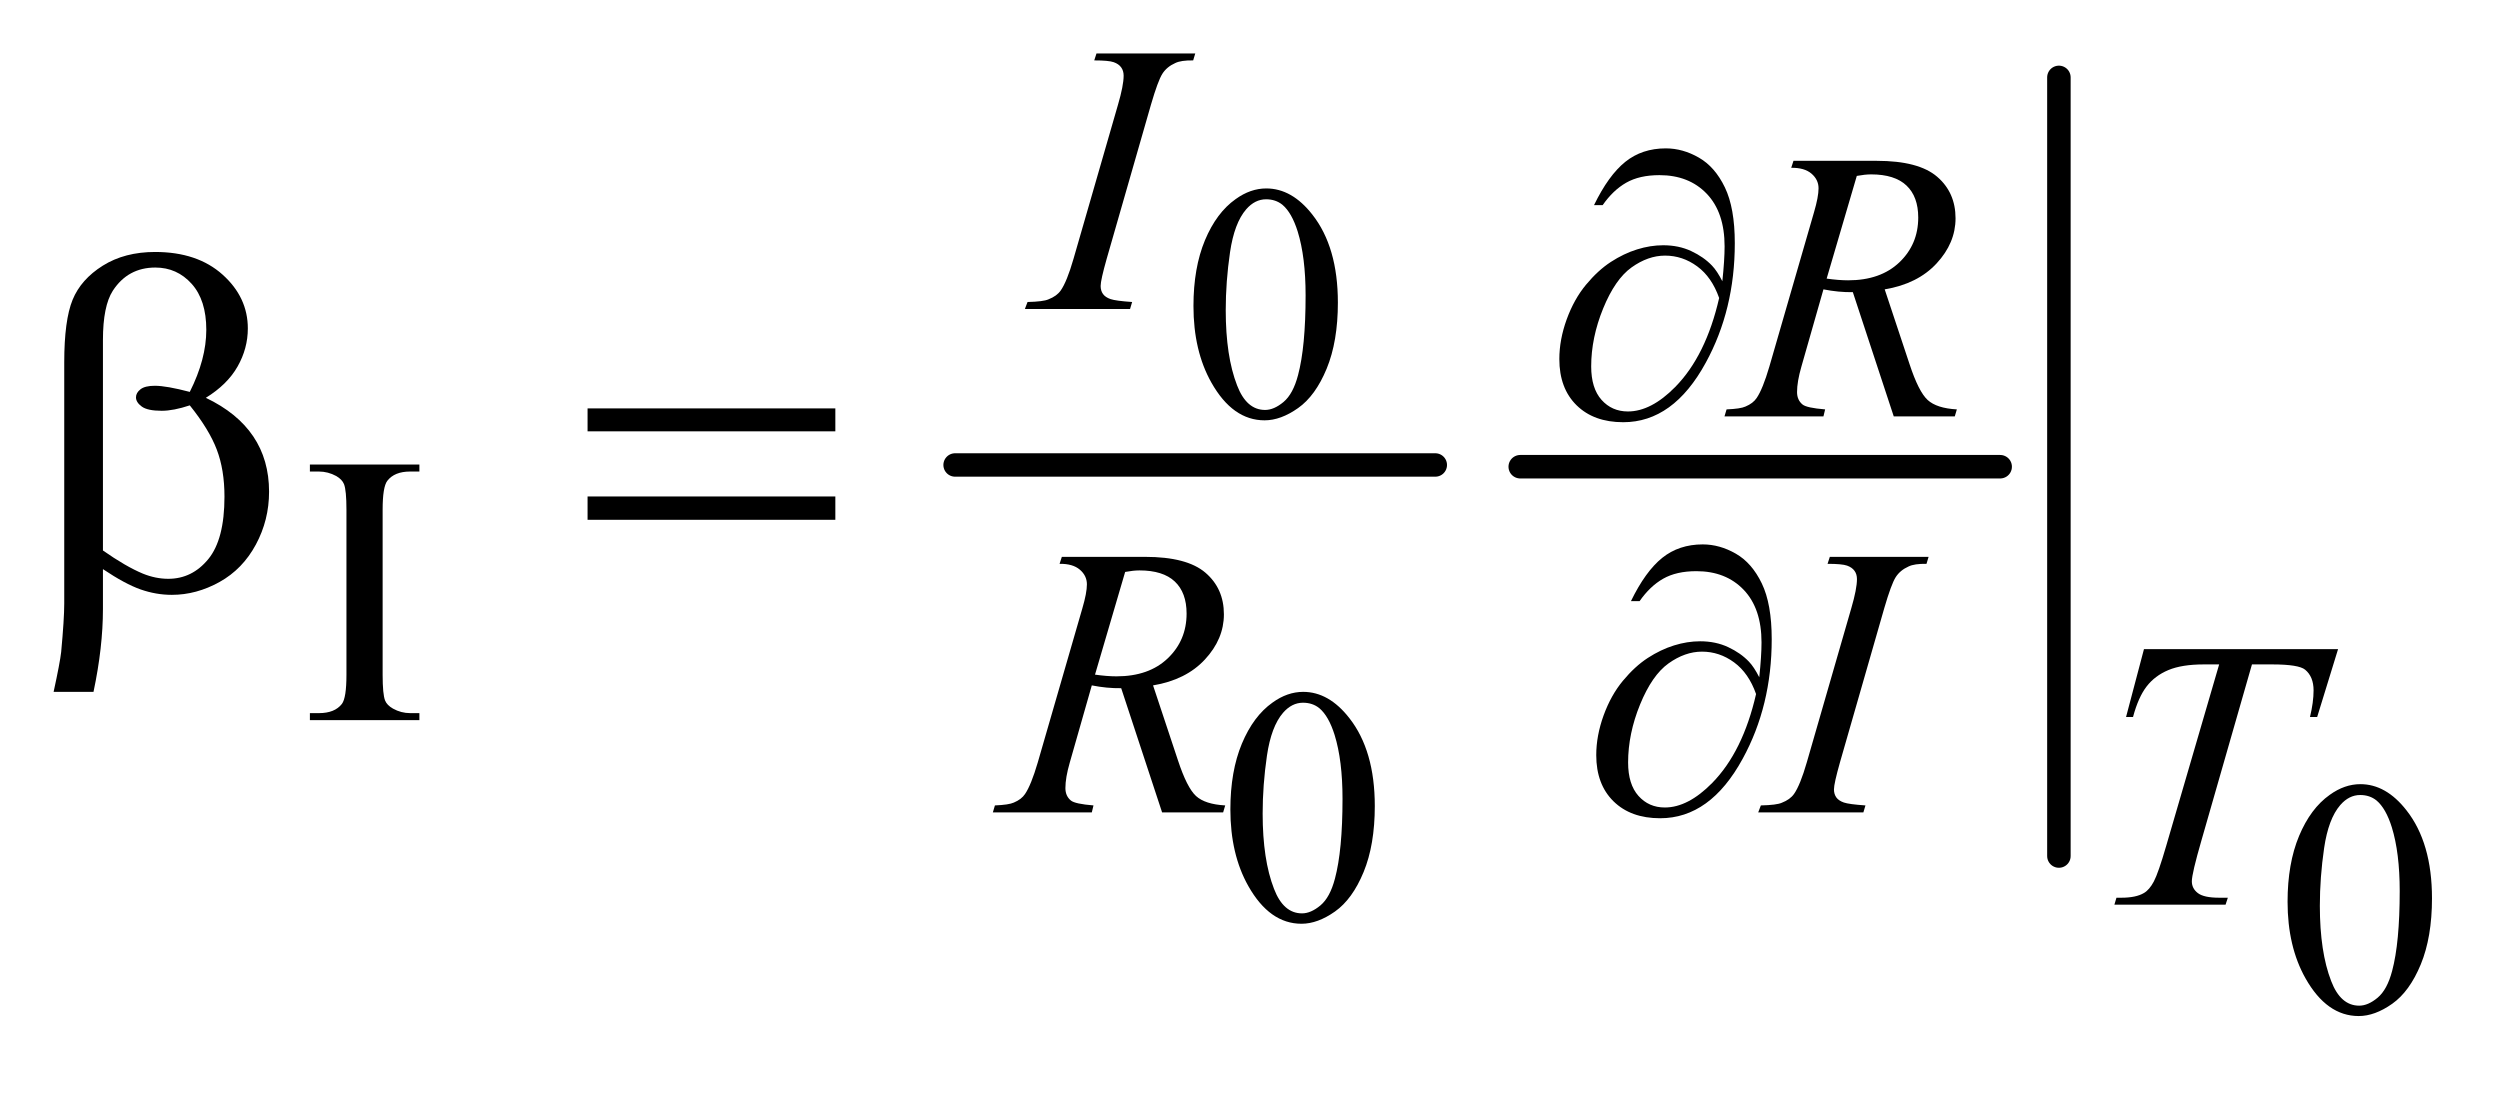 <?xml version="1.0" encoding="UTF-8"?>
<!DOCTYPE svg PUBLIC '-//W3C//DTD SVG 1.0//EN'
          'http://www.w3.org/TR/2001/REC-SVG-20010904/DTD/svg10.dtd'>
<svg stroke-dasharray="none" shape-rendering="auto" xmlns="http://www.w3.org/2000/svg" font-family="'Dialog'" text-rendering="auto" width="73" fill-opacity="1" color-interpolation="auto" color-rendering="auto" preserveAspectRatio="xMidYMid meet" font-size="12px" viewBox="0 0 73 32" fill="black" xmlns:xlink="http://www.w3.org/1999/xlink" stroke="black" image-rendering="auto" stroke-miterlimit="10" stroke-linecap="square" stroke-linejoin="miter" font-style="normal" stroke-width="1" height="32" stroke-dashoffset="0" font-weight="normal" stroke-opacity="1"
><!--Generated by the Batik Graphics2D SVG Generator--><defs id="genericDefs"
  /><g
  ><defs id="defs1"
    ><clipPath clipPathUnits="userSpaceOnUse" id="clipPath1"
      ><path d="M0.966 2.049 L47.186 2.049 L47.186 21.946 L0.966 21.946 L0.966 2.049 Z"
      /></clipPath
      ><clipPath clipPathUnits="userSpaceOnUse" id="clipPath2"
      ><path d="M30.964 65.668 L30.964 703.411 L1512.379 703.411 L1512.379 65.668 Z"
      /></clipPath
    ></defs
    ><g stroke-width="14" transform="scale(1.576,1.576) translate(-0.966,-2.049) matrix(0.031,0,0,0.031,0,0)" stroke-linejoin="round" stroke-linecap="round"
    ><line y2="344" fill="none" x1="602" clip-path="url(#clipPath2)" x2="889" y1="344"
    /></g
    ><g stroke-width="14" transform="matrix(0.049,0,0,0.049,-1.522,-3.228)" stroke-linejoin="round" stroke-linecap="round"
    ><line y2="344" fill="none" x1="937" clip-path="url(#clipPath2)" x2="1223" y1="344"
    /></g
    ><g stroke-width="14" transform="matrix(0.049,0,0,0.049,-1.522,-3.228)" stroke-linejoin="round" stroke-linecap="round"
    ><line y2="576" fill="none" x1="1258" clip-path="url(#clipPath2)" x2="1258" y1="112"
    /></g
    ><g transform="matrix(0.049,0,0,0.049,-1.522,-3.228)"
    ><path d="M742.266 248.25 Q742.266 225.469 749.125 209.031 Q756 192.594 767.391 184.547 Q776.219 178.172 785.641 178.172 Q800.953 178.172 813.125 193.766 Q828.328 213.109 828.328 246.188 Q828.328 269.344 821.656 285.547 Q814.984 301.734 804.625 309.047 Q794.281 316.359 784.656 316.359 Q765.625 316.359 752.953 293.875 Q742.266 274.938 742.266 248.25 ZM761.5 250.703 Q761.5 278.172 768.266 295.547 Q773.859 310.172 784.953 310.172 Q790.25 310.172 795.938 305.422 Q801.641 300.656 804.578 289.469 Q809.094 272.578 809.094 241.859 Q809.094 219.094 804.391 203.875 Q800.859 192.594 795.266 187.891 Q791.234 184.641 785.547 184.641 Q778.875 184.641 773.672 190.625 Q766.609 198.781 764.047 216.25 Q761.5 233.719 761.5 250.703 Z" stroke="none" clip-path="url(#clipPath2)"
    /></g
    ><g transform="matrix(0.049,0,0,0.049,-1.522,-3.228)"
    ><path d="M764.266 548.25 Q764.266 525.469 771.125 509.031 Q778 492.594 789.391 484.547 Q798.219 478.172 807.641 478.172 Q822.953 478.172 835.125 493.766 Q850.328 513.109 850.328 546.188 Q850.328 569.344 843.656 585.547 Q836.984 601.734 826.625 609.047 Q816.281 616.359 806.656 616.359 Q787.625 616.359 774.953 593.875 Q764.266 574.938 764.266 548.25 ZM783.5 550.703 Q783.5 578.172 790.266 595.547 Q795.859 610.172 806.953 610.172 Q812.25 610.172 817.938 605.422 Q823.641 600.656 826.578 589.469 Q831.094 572.578 831.094 541.859 Q831.094 519.094 826.391 503.875 Q822.859 492.594 817.266 487.891 Q813.234 484.641 807.547 484.641 Q800.875 484.641 795.672 490.625 Q788.609 498.781 786.047 516.25 Q783.5 533.719 783.5 550.703 Z" stroke="none" clip-path="url(#clipPath2)"
    /></g
    ><g transform="matrix(0.049,0,0,0.049,-1.522,-3.228)"
    ><path d="M1394.266 603.25 Q1394.266 580.469 1401.125 564.031 Q1408 547.594 1419.391 539.547 Q1428.219 533.172 1437.641 533.172 Q1452.953 533.172 1465.125 548.766 Q1480.328 568.109 1480.328 601.188 Q1480.328 624.344 1473.656 640.547 Q1466.984 656.734 1456.625 664.047 Q1446.281 671.359 1436.656 671.359 Q1417.625 671.359 1404.953 648.875 Q1394.266 629.938 1394.266 603.25 ZM1413.5 605.703 Q1413.5 633.172 1420.266 650.547 Q1425.859 665.172 1436.953 665.172 Q1442.25 665.172 1447.938 660.422 Q1453.641 655.656 1456.578 644.469 Q1461.094 627.578 1461.094 596.859 Q1461.094 574.094 1456.391 558.875 Q1452.859 547.594 1447.266 542.891 Q1443.234 539.641 1437.547 539.641 Q1430.875 539.641 1425.672 545.625 Q1418.609 553.781 1416.047 571.25 Q1413.5 588.719 1413.5 605.703 Z" stroke="none" clip-path="url(#clipPath2)"
    /></g
    ><g transform="matrix(0.049,0,0,0.049,-1.522,-3.228)"
    ><path d="M280.984 490.844 L280.984 495 L215.734 495 L215.734 490.844 L221.125 490.844 Q230.547 490.844 234.812 485.344 Q237.516 481.75 237.516 468.047 L237.516 369.672 Q237.516 358.094 236.062 354.391 Q234.938 351.594 231.453 349.562 Q226.516 346.875 221.125 346.875 L215.734 346.875 L215.734 342.719 L280.984 342.719 L280.984 346.875 L275.469 346.875 Q266.156 346.875 261.891 352.375 Q259.078 355.969 259.078 369.672 L259.078 468.047 Q259.078 479.609 260.531 483.312 Q261.656 486.125 265.25 488.156 Q270.078 490.844 275.469 490.844 L280.984 490.844 Z" stroke="none" clip-path="url(#clipPath2)"
    /></g
    ><g transform="matrix(0.049,0,0,0.049,-1.522,-3.228)"
    ><path d="M705.719 245.844 L704.484 250 L641.812 250 L643.391 245.844 Q652.812 245.625 655.844 244.266 Q660.797 242.359 663.156 239 Q666.859 233.719 670.781 220.125 L697.297 128.266 Q700.656 116.812 700.656 110.969 Q700.656 108.047 699.188 106.031 Q697.734 104 694.75 102.938 Q691.781 101.875 683.141 101.875 L684.484 97.719 L743.344 97.719 L742.094 101.875 Q734.906 101.75 731.438 103.438 Q726.375 105.688 723.734 109.844 Q721.094 114 716.938 128.266 L690.547 220.125 Q686.953 232.812 686.953 236.297 Q686.953 239.109 688.359 241.078 Q689.766 243.031 692.844 244.109 Q695.938 245.172 705.719 245.844 Z" stroke="none" clip-path="url(#clipPath2)"
    /></g
    ><g transform="matrix(0.049,0,0,0.049,-1.522,-3.228)"
    ><path d="M1159.578 314 L1135.203 239.984 Q1126.672 240.109 1117.688 238.312 L1104.547 284.344 Q1101.953 293.328 1101.953 299.516 Q1101.953 304.234 1105.219 306.922 Q1107.688 308.953 1118.688 309.844 L1117.688 314 L1058.719 314 L1059.953 309.844 Q1068.266 309.5 1071.188 308.156 Q1075.797 306.25 1077.922 303 Q1081.516 297.719 1085.453 284.344 L1112.062 192.375 Q1114.766 183.172 1114.766 178.109 Q1114.766 172.938 1110.547 169.344 Q1106.344 165.75 1098.484 165.875 L1099.828 161.719 L1149.469 161.719 Q1174.391 161.719 1185.391 171.156 Q1196.406 180.578 1196.406 195.969 Q1196.406 210.672 1185.109 222.859 Q1173.828 235.047 1154.188 238.312 L1169 282.891 Q1174.391 299.281 1179.781 304.234 Q1185.172 309.172 1197.188 309.844 L1195.953 314 L1159.578 314 ZM1119.594 231.906 Q1126.781 232.922 1132.391 232.922 Q1151.703 232.922 1162.938 222.203 Q1174.172 211.469 1174.172 195.516 Q1174.172 183.047 1167.156 176.422 Q1160.141 169.797 1146.094 169.797 Q1142.5 169.797 1137.562 170.703 L1119.594 231.906 Z" stroke="none" clip-path="url(#clipPath2)"
    /></g
    ><g transform="matrix(0.049,0,0,0.049,-1.522,-3.228)"
    ><path d="M723.578 550 L699.203 475.984 Q690.672 476.109 681.688 474.312 L668.547 520.344 Q665.953 529.328 665.953 535.516 Q665.953 540.234 669.219 542.922 Q671.688 544.953 682.688 545.844 L681.688 550 L622.719 550 L623.953 545.844 Q632.266 545.5 635.188 544.156 Q639.797 542.25 641.922 539 Q645.516 533.719 649.453 520.344 L676.062 428.375 Q678.766 419.172 678.766 414.109 Q678.766 408.938 674.547 405.344 Q670.344 401.75 662.484 401.875 L663.828 397.719 L713.469 397.719 Q738.391 397.719 749.391 407.156 Q760.406 416.578 760.406 431.969 Q760.406 446.672 749.109 458.859 Q737.828 471.047 718.188 474.312 L733 518.891 Q738.391 535.281 743.781 540.234 Q749.172 545.172 761.188 545.844 L759.953 550 L723.578 550 ZM683.594 467.906 Q690.781 468.922 696.391 468.922 Q715.703 468.922 726.938 458.203 Q738.172 447.469 738.172 431.516 Q738.172 419.047 731.156 412.422 Q724.141 405.797 710.094 405.797 Q706.5 405.797 701.562 406.703 L683.594 467.906 ZM1142.719 545.844 L1141.484 550 L1078.812 550 L1080.391 545.844 Q1089.812 545.625 1092.844 544.266 Q1097.797 542.359 1100.156 539 Q1103.859 533.719 1107.781 520.125 L1134.297 428.266 Q1137.656 416.812 1137.656 410.969 Q1137.656 408.047 1136.188 406.031 Q1134.734 404 1131.75 402.938 Q1128.781 401.875 1120.141 401.875 L1121.484 397.719 L1180.344 397.719 L1179.094 401.875 Q1171.906 401.75 1168.438 403.438 Q1163.375 405.688 1160.734 409.844 Q1158.094 414 1153.938 428.266 L1127.547 520.125 Q1123.953 532.812 1123.953 536.297 Q1123.953 539.109 1125.359 541.078 Q1126.766 543.031 1129.844 544.109 Q1132.938 545.172 1142.719 545.844 Z" stroke="none" clip-path="url(#clipPath2)"
    /></g
    ><g transform="matrix(0.049,0,0,0.049,-1.522,-3.228)"
    ><path d="M1308.688 452.719 L1424.359 452.719 L1411.906 493.141 L1407.625 493.141 Q1409.766 484.266 1409.766 477.312 Q1409.766 469.109 1404.719 464.953 Q1400.891 461.812 1385.062 461.812 L1373.047 461.812 L1342.938 566.703 Q1337.219 586.469 1337.219 591.078 Q1337.219 595.344 1340.812 598.094 Q1344.406 600.844 1353.5 600.844 L1358.672 600.844 L1357.312 605 L1291.062 605 L1292.297 600.844 L1295.219 600.844 Q1303.969 600.844 1308.688 598.031 Q1311.953 596.125 1314.594 591.125 Q1317.234 586.125 1321.938 569.953 L1353.5 461.812 L1344.406 461.812 Q1331.266 461.812 1323.234 465.188 Q1315.203 468.547 1310.266 474.953 Q1305.328 481.359 1302.172 493.141 L1298.016 493.141 L1308.688 452.719 Z" stroke="none" clip-path="url(#clipPath2)"
    /></g
    ><g transform="matrix(0.049,0,0,0.049,-1.522,-3.228)"
    ><path d="M1057.438 233.484 Q1058.781 220.781 1058.781 212.703 Q1058.781 192.484 1048.172 181.375 Q1037.562 170.25 1019.938 170.25 Q1008.031 170.25 1000.156 174.75 Q992.297 179.234 986.125 188.109 L980.969 188.109 Q989.609 170.359 999.594 162.328 Q1009.594 154.297 1023.75 154.297 Q1033.859 154.297 1043.453 159.812 Q1053.062 165.312 1058.953 177.562 Q1064.859 189.797 1064.859 210.797 Q1064.859 250.438 1047.562 282 Q1028.234 317.484 998.375 317.484 Q980.844 317.484 970.562 307.375 Q960.297 297.266 960.297 279.859 Q960.297 268.297 964.672 256.219 Q969.062 244.141 976.188 235.562 Q983.312 226.969 991 221.969 Q998.703 216.969 1006.625 214.5 Q1014.547 212.031 1022.172 212.031 Q1031.5 212.031 1038.906 215.516 Q1046.328 218.984 1051.266 224.156 Q1054.297 227.297 1057.438 233.484 ZM1055.531 243.469 Q1051.156 231 1042.453 224.609 Q1033.75 218.203 1023.297 218.203 Q1013.188 218.203 1003.359 225.219 Q993.547 232.234 986.406 249.703 Q979.281 267.172 979.281 284.234 Q979.281 297.266 985.453 304.172 Q991.625 311.078 1001.172 311.078 Q1014.984 311.078 1029.359 296.484 Q1047.672 277.844 1055.531 243.469 Z" stroke="none" clip-path="url(#clipPath2)"
    /></g
    ><g transform="matrix(0.049,0,0,0.049,-1.522,-3.228)"
    ><path d="M1079.438 469.484 Q1080.781 456.781 1080.781 448.703 Q1080.781 428.484 1070.172 417.375 Q1059.562 406.25 1041.938 406.25 Q1030.031 406.25 1022.156 410.75 Q1014.297 415.234 1008.125 424.109 L1002.969 424.109 Q1011.609 406.359 1021.594 398.328 Q1031.594 390.297 1045.75 390.297 Q1055.859 390.297 1065.453 395.812 Q1075.062 401.312 1080.953 413.562 Q1086.859 425.797 1086.859 446.797 Q1086.859 486.438 1069.562 518 Q1050.234 553.484 1020.375 553.484 Q1002.844 553.484 992.562 543.375 Q982.297 533.266 982.297 515.859 Q982.297 504.297 986.672 492.219 Q991.062 480.141 998.188 471.562 Q1005.312 462.969 1013 457.969 Q1020.703 452.969 1028.625 450.5 Q1036.547 448.031 1044.172 448.031 Q1053.5 448.031 1060.906 451.516 Q1068.328 454.984 1073.266 460.156 Q1076.297 463.297 1079.438 469.484 ZM1077.531 479.469 Q1073.156 467 1064.453 460.609 Q1055.75 454.203 1045.297 454.203 Q1035.188 454.203 1025.359 461.219 Q1015.547 468.234 1008.406 485.703 Q1001.281 503.172 1001.281 520.234 Q1001.281 533.266 1007.453 540.172 Q1013.625 547.078 1023.172 547.078 Q1036.984 547.078 1051.359 532.484 Q1069.672 513.844 1077.531 479.469 Z" stroke="none" clip-path="url(#clipPath2)"
    /></g
    ><g transform="matrix(0.049,0,0,0.049,-1.522,-3.228)"
    ><path d="M92.406 405.031 L92.406 428.797 Q92.406 451.578 86.781 478.156 L63.016 478.156 Q66.812 460.719 67.516 454.391 Q69.344 434.703 69.344 425.562 L69.344 281.844 Q69.344 256.672 74.328 244.516 Q79.328 232.344 92.328 224.188 Q105.344 216.031 123.484 216.031 Q148.656 216.031 163.703 229.531 Q178.75 243.031 178.75 261.594 Q178.75 273.547 172.625 284.312 Q166.516 295.062 153.719 302.938 Q191.406 320.938 191.406 358.906 Q191.406 375.781 183.531 390.406 Q175.656 405.031 161.875 412.703 Q148.094 420.359 133.469 420.359 Q124.047 420.359 114.828 417.125 Q105.625 413.891 92.406 405.031 ZM92.406 393.922 Q106.047 403.484 116.172 407.703 Q123.766 410.797 131.359 410.797 Q145.562 410.797 155.188 399.062 Q164.828 387.312 164.828 361.859 Q164.828 345.828 160.25 333.812 Q155.688 321.781 144.156 307.438 Q134.453 310.672 127.422 310.672 Q118.984 310.672 115.531 308.141 Q112.094 305.609 112.094 302.656 Q112.094 299.984 114.766 297.875 Q117.438 295.766 123.344 295.766 Q130.234 295.766 144.156 299.422 Q154 279.875 154 262.438 Q154 244.719 145.281 235.016 Q136.562 225.312 123.625 225.312 Q107.312 225.312 98.312 239.094 Q92.406 248.234 92.406 268.484 L92.406 393.922 ZM381.203 309.266 L528.859 309.266 L528.859 322.906 L381.203 322.906 L381.203 309.266 ZM381.203 361.719 L528.859 361.719 L528.859 375.641 L381.203 375.641 L381.203 361.719 Z" stroke="none" clip-path="url(#clipPath2)"
    /></g
  ></g
></svg
>
